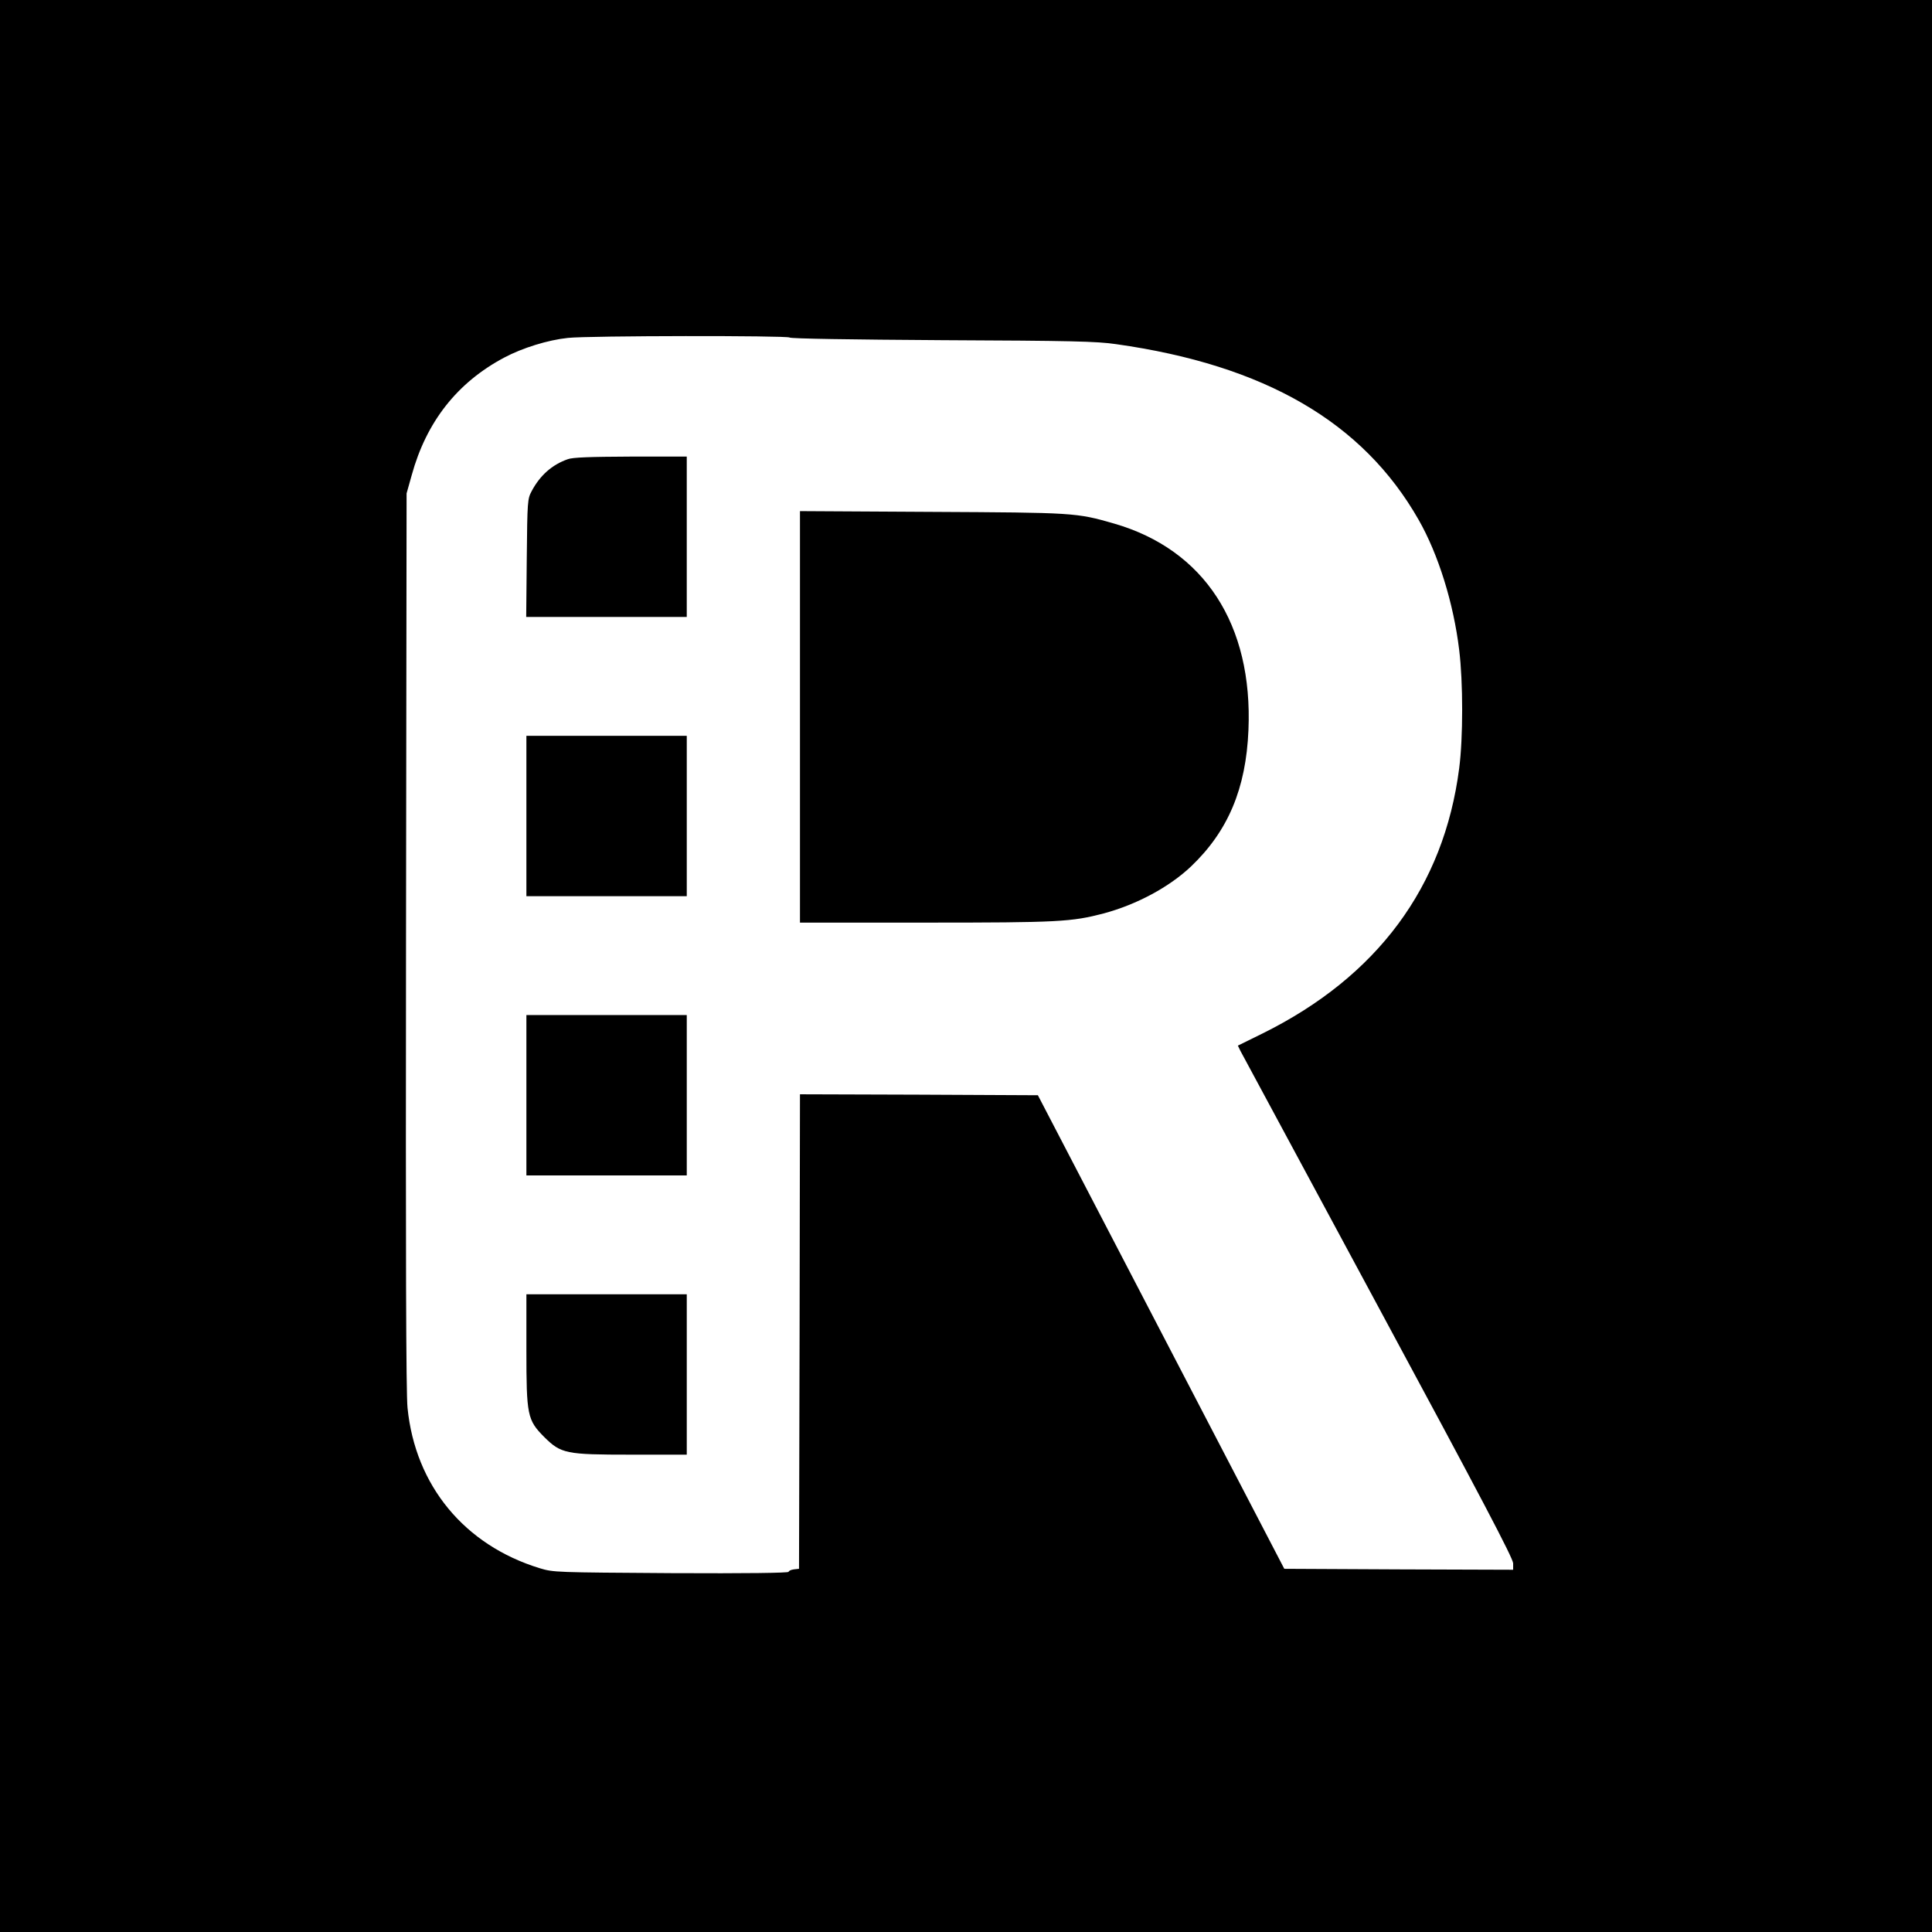 <?xml version="1.0" standalone="no"?>
<!DOCTYPE svg PUBLIC "-//W3C//DTD SVG 20010904//EN"
 "http://www.w3.org/TR/2001/REC-SVG-20010904/DTD/svg10.dtd">
<svg version="1.0" xmlns="http://www.w3.org/2000/svg"
 width="1024pt" height="1024pt" viewBox="0 0 1024 1024"
 preserveAspectRatio="xMidYMid meet">
<g transform="translate(0,1024) scale(0.1,-0.1)"
fill="#000000" stroke="none">
<path d="M0 5120 l0 -5120 5120 0 5120 0 0 5120 0 5120 -5120 0 -5120 0 0
-5120z m4185 3331 c6 -6 328 -11 810 -14 682 -3 818 -6 920 -21 788 -111 1309
-413 1604 -931 104 -182 185 -441 215 -690 21 -171 21 -465 0 -627 -81 -628
-434 -1104 -1041 -1405 l-132 -65 13 -27 c8 -14 336 -624 730 -1355 548 -1016
716 -1336 716 -1362 l0 -34 -606 2 -607 3 -653 1255 -653 1255 -631 3 -630 2
-2 -1257 -3 -1258 -27 -3 c-16 -2 -28 -8 -28 -13 0 -6 -222 -9 -622 -7 -615 4
-624 4 -697 26 -399 122 -660 438 -701 850 -8 75 -10 819 -8 2477 l3 2370 27
96 c78 284 242 492 491 624 96 51 231 93 337 104 108 12 1164 13 1175 2z"/>
<path d="M3009 7806 c-83 -29 -147 -86 -191 -169 -22 -41 -23 -52 -26 -354
l-3 -313 425 0 426 0 0 425 0 425 -297 0 c-217 -1 -308 -4 -334 -14z"/>
<path d="M4240 6441 l0 -1091 668 0 c705 0 771 4 943 49 174 47 346 139 462
249 196 187 291 412 304 722 24 560 -234 957 -712 1095 -201 58 -212 58 -967
62 l-698 4 0 -1090z"/>
<path d="M2790 5915 l0 -425 425 0 425 0 0 425 0 425 -425 0 -425 0 0 -425z"/>
<path d="M2790 4435 l0 -425 425 0 425 0 0 425 0 425 -425 0 -425 0 0 -425z"/>
<path d="M2790 3085 c0 -347 5 -371 94 -461 90 -89 114 -94 461 -94 l295 0 0
425 0 425 -425 0 -425 0 0 -295z"/>
</g>
</svg>
